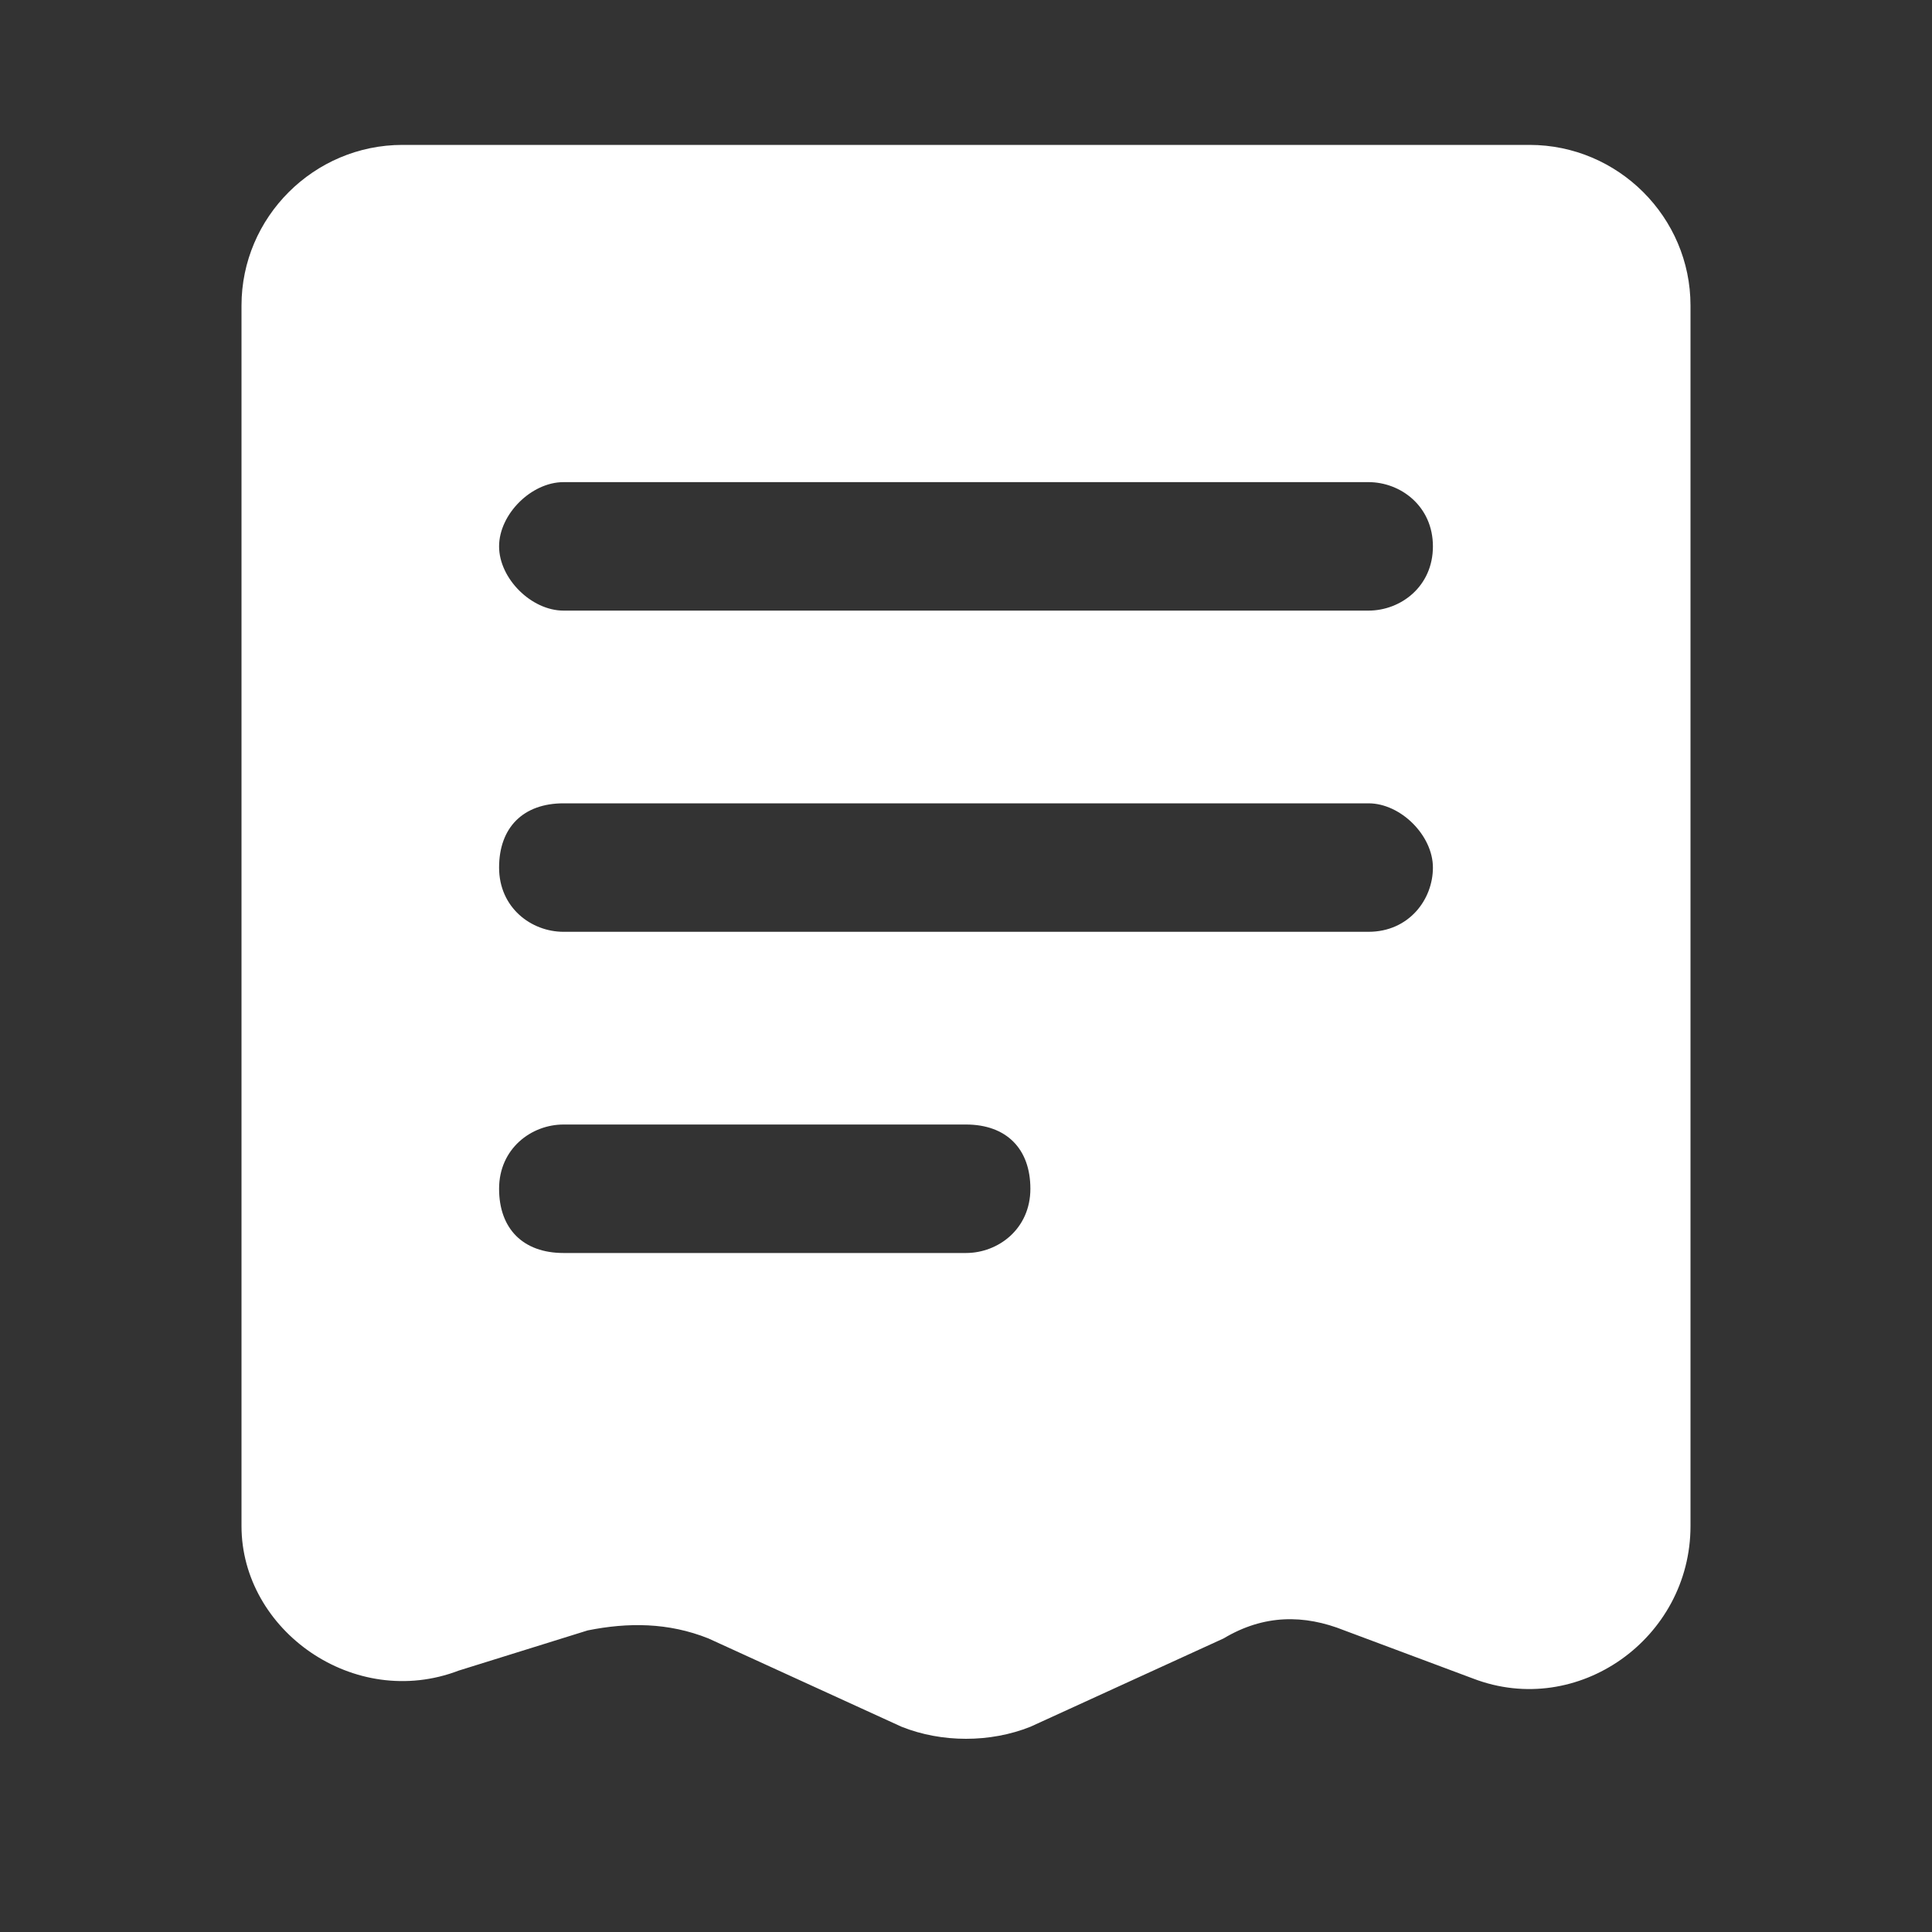 <?xml version="1.0" encoding="UTF-8"?>
<svg xmlns="http://www.w3.org/2000/svg" width="40" height="40" viewBox="0 0 40 40" fill="none">
  <rect x="0" y="0" width="40" height="40" fill="#333333" stroke="none"/>
  <path fill-rule="evenodd" clip-rule="evenodd" d="M8.333 3H31.667C33.5 3 35 4.496 35 6.325V31.595C35 33.922 32.667 35.584 30.5 34.753L27.833 33.756C27 33.423 26.167 33.423 25.333 33.922L21.333 35.751C20.5 36.083 19.5 36.083 18.667 35.751L14.667 33.922C13.833 33.589 13 33.589 12.167 33.756L9.5 34.587C7.333 35.418 5 33.756 5 31.595V6.325C5 4.496 6.5 3 8.333 3ZM28.333 12.642C29 12.642 29.667 12.144 29.667 11.312C29.667 10.481 29 9.982 28.333 9.982H11.667C11 9.982 10.333 10.647 10.333 11.312C10.333 11.977 11 12.642 11.667 12.642H28.333ZM29.667 17.962C29.667 18.627 29.167 19.292 28.333 19.292H11.667C11 19.292 10.333 18.794 10.333 17.962C10.333 17.131 10.833 16.632 11.667 16.632H28.333C29 16.632 29.667 17.297 29.667 17.962ZM20 25.942C20.667 25.942 21.333 25.443 21.333 24.612C21.333 23.781 20.833 23.282 20 23.282H11.667C11 23.282 10.333 23.781 10.333 24.612C10.333 25.443 10.833 25.942 11.667 25.942H20Z" fill="white"></path>
</svg>
